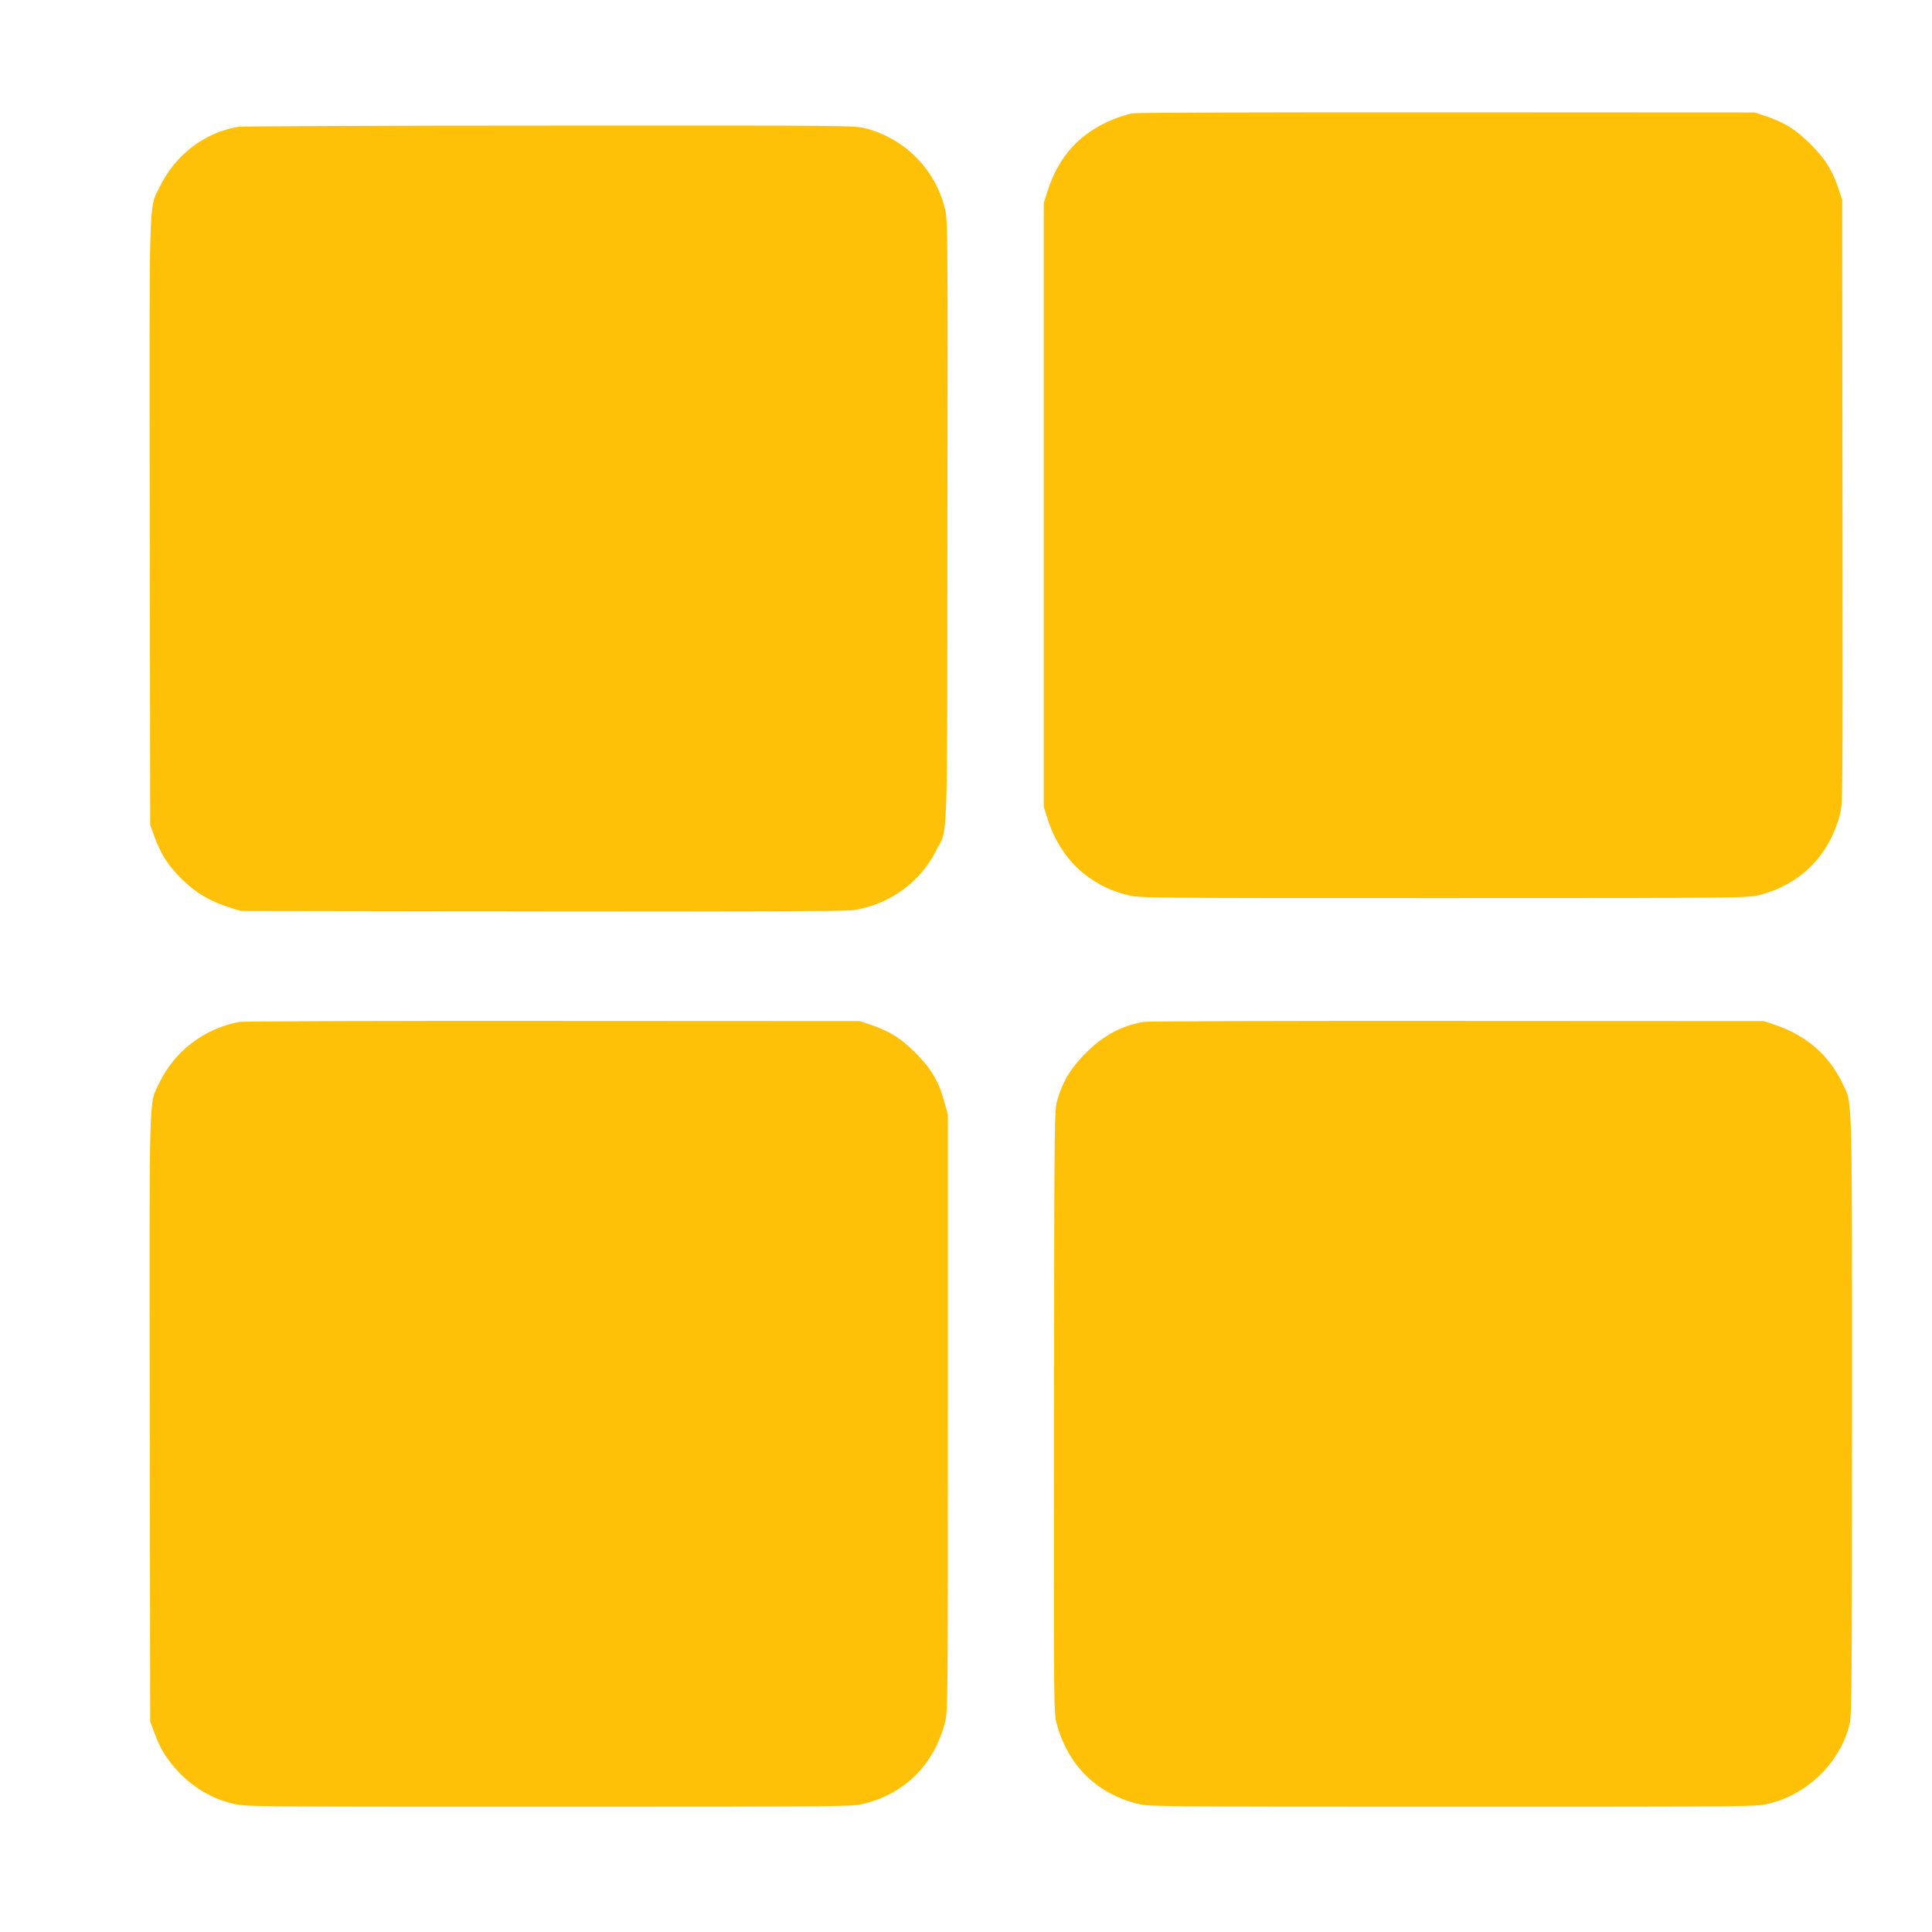 <?xml version="1.0" standalone="no"?>
<!DOCTYPE svg PUBLIC "-//W3C//DTD SVG 20010904//EN"
 "http://www.w3.org/TR/2001/REC-SVG-20010904/DTD/svg10.dtd">
<svg version="1.0" xmlns="http://www.w3.org/2000/svg"
 width="1280pt" height="1280pt" viewBox="0 0 1280 1280"
 preserveAspectRatio="xMidYMid meet">
<g transform="translate(0,1280) scale(0.1,-0.1)"
fill="#ffc107" stroke="none">
<path d="M7502 12049 c-30 -5 -88 -23 -130 -41 -219 -90 -360 -245 -433 -478
l-24 -75 0 -2000 0 -2000 27 -85 c84 -260 273 -438 529 -500 83 -20 111 -20
2094 -20 1978 0 2011 1 2090 20 269 68 461 258 534 530 20 74 20 94 18 2075
l-2 2000 -22 67 c-40 125 -90 206 -188 303 -97 97 -170 143 -300 187 l-70 23
-2035 1 c-1155 1 -2058 -2 -2088 -7z"/>
<path d="M1578 11960 c-223 -38 -416 -185 -519 -396 -74 -152 -70 3 -67 -2226
l3 -2003 28 -78 c43 -117 92 -193 182 -282 91 -90 188 -147 315 -187 l75 -23
1985 -3 c1320 -2 2011 1 2063 7 240 32 451 181 558 394 81 160 74 -48 76 2187
3 1981 2 1996 -18 2074 -67 258 -262 455 -521 525 -72 20 -107 20 -2093 19
-1111 0 -2041 -4 -2067 -8z"/>
<path d="M1581 6029 c-233 -46 -425 -194 -527 -406 -68 -142 -65 -1 -62 -2221
l3 -2007 26 -70 c38 -101 62 -144 119 -216 106 -131 247 -222 404 -259 86 -20
114 -20 2094 -20 1975 0 2008 1 2087 20 271 69 461 258 534 532 21 77 21 92
21 2055 l0 1979 -24 85 c-37 136 -87 220 -191 324 -97 97 -170 143 -300 187
l-70 23 -2035 1 c-1130 1 -2055 -2 -2079 -7z"/>
<path d="M7578 6030 c-149 -26 -267 -89 -383 -205 -100 -100 -153 -187 -189
-309 -21 -71 -21 -74 -23 -2066 -2 -1976 -2 -1996 18 -2070 74 -275 262 -461
534 -530 79 -19 112 -20 2087 -20 1980 0 2008 0 2094 20 260 61 479 276 539
532 13 55 15 323 15 2045 0 2194 4 2055 -65 2199 -91 188 -239 315 -450 386
l-70 23 -2030 1 c-1116 1 -2051 -2 -2077 -6z"/>
</g>
</svg>
